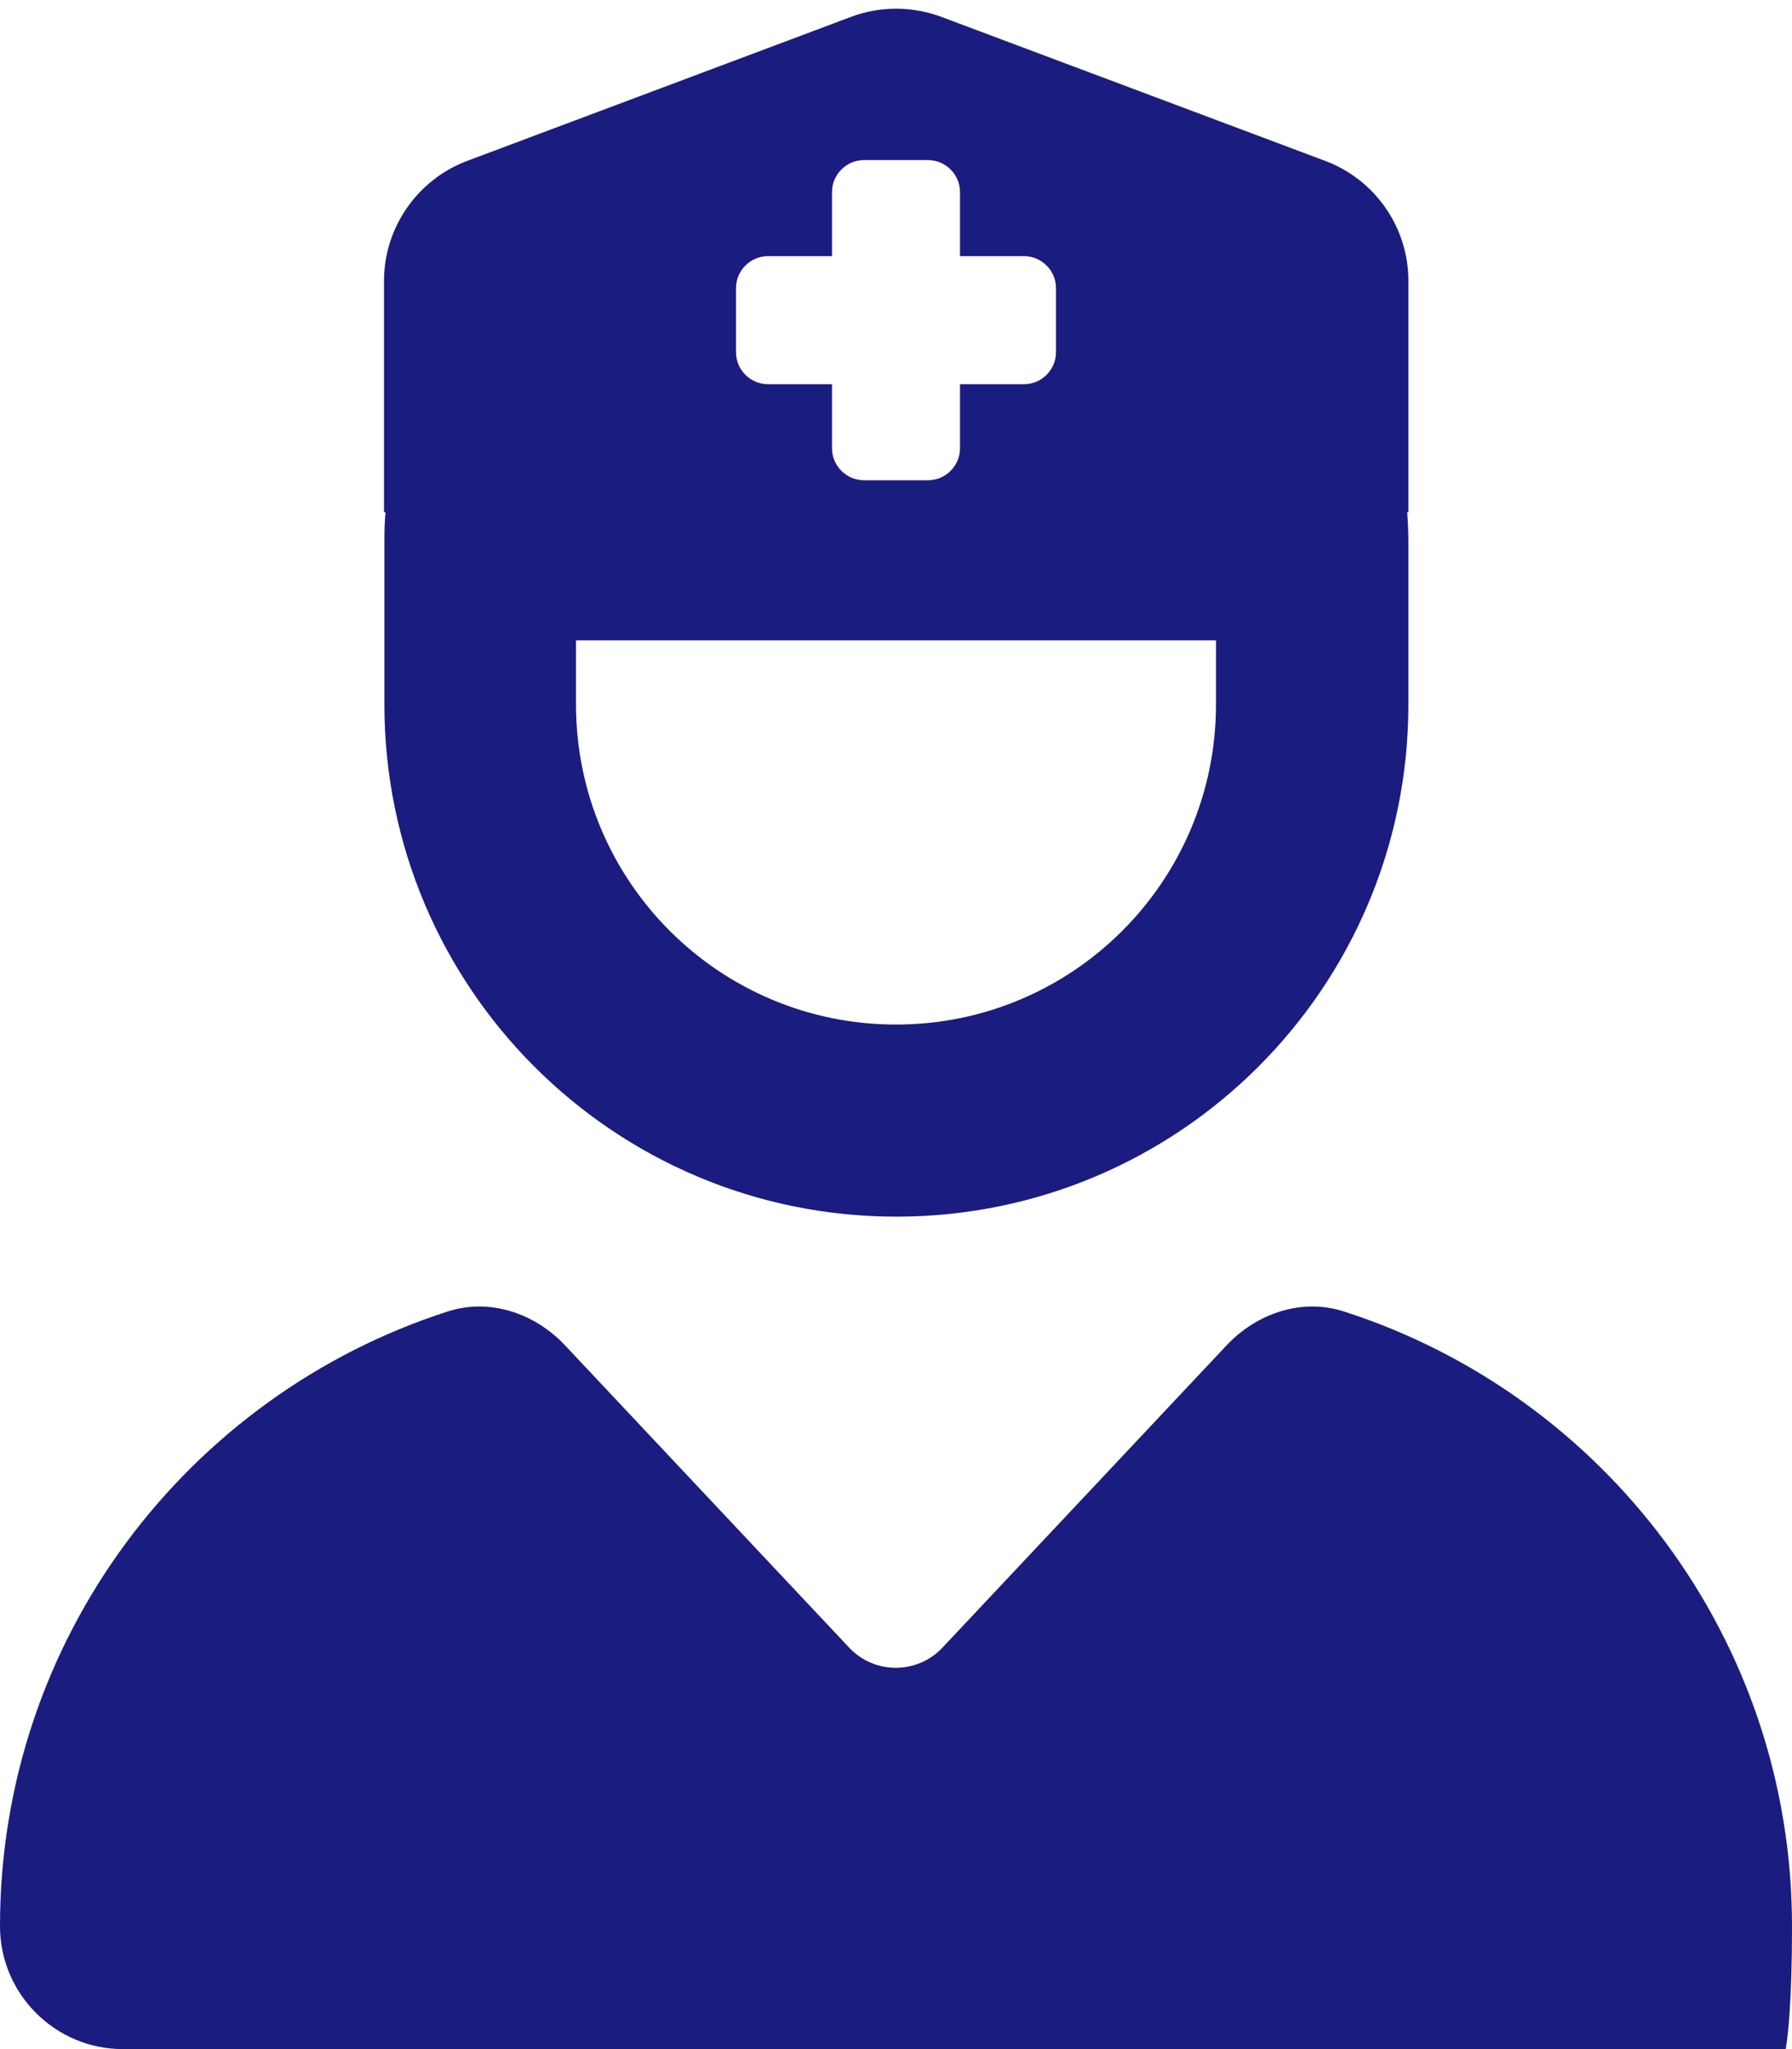 <?xml version="1.0" encoding="UTF-8"?>
<svg id="Layer_1" xmlns="http://www.w3.org/2000/svg" version="1.1" viewBox="0 0 448 512">
  <!-- Generator: Adobe Illustrator 29.3.1, SVG Export Plug-In . SVG Version: 2.1.0 Build 151)  -->
  <defs>
    <style>
      .st0 {
        fill: #1b1c80;
      }
    </style>
  </defs>
  <path class="st0" d="M96,128v-57.8c0-13.3,8.3-25.3,20.8-30L212.8,4.2c7.2-2.7,15.2-2.7,22.5,0l96,36c12.5,4.7,20.8,16.6,20.8,30v57.8h-.3c.2,2.6.3,5.3.3,8v40c0,70.7-57.3,128-128,128s-128-57.3-128-128v-40c0-2.7,0-5.4.3-8h-.4ZM144,176c0,44.2,35.8,80,80,80s80-35.8,80-80v-16h-160v16ZM111.9,327.7c10.5-3.4,21.8.4,29.4,8.5l71,75.5c6.3,6.7,17,6.7,23.3,0l71-75.5c7.6-8.1,18.9-11.9,29.4-8.5,65,20.9,112,81.7,112,153.6s-13.8,30.7-30.7,30.7H30.7c-16.9,0-30.7-13.8-30.7-30.7,0-71.9,47-132.7,111.9-153.6h0ZM208,48v16h-16c-4.4,0-8,3.6-8,8v16c0,4.4,3.6,8,8,8h16v16c0,4.4,3.6,8,8,8h16c4.4,0,8-3.6,8-8v-16h16c4.4,0,8-3.6,8-8v-16c0-4.4-3.6-8-8-8h-16v-16c0-4.4-3.6-8-8-8h-16c-4.4,0-8,3.6-8,8Z"/>
</svg>